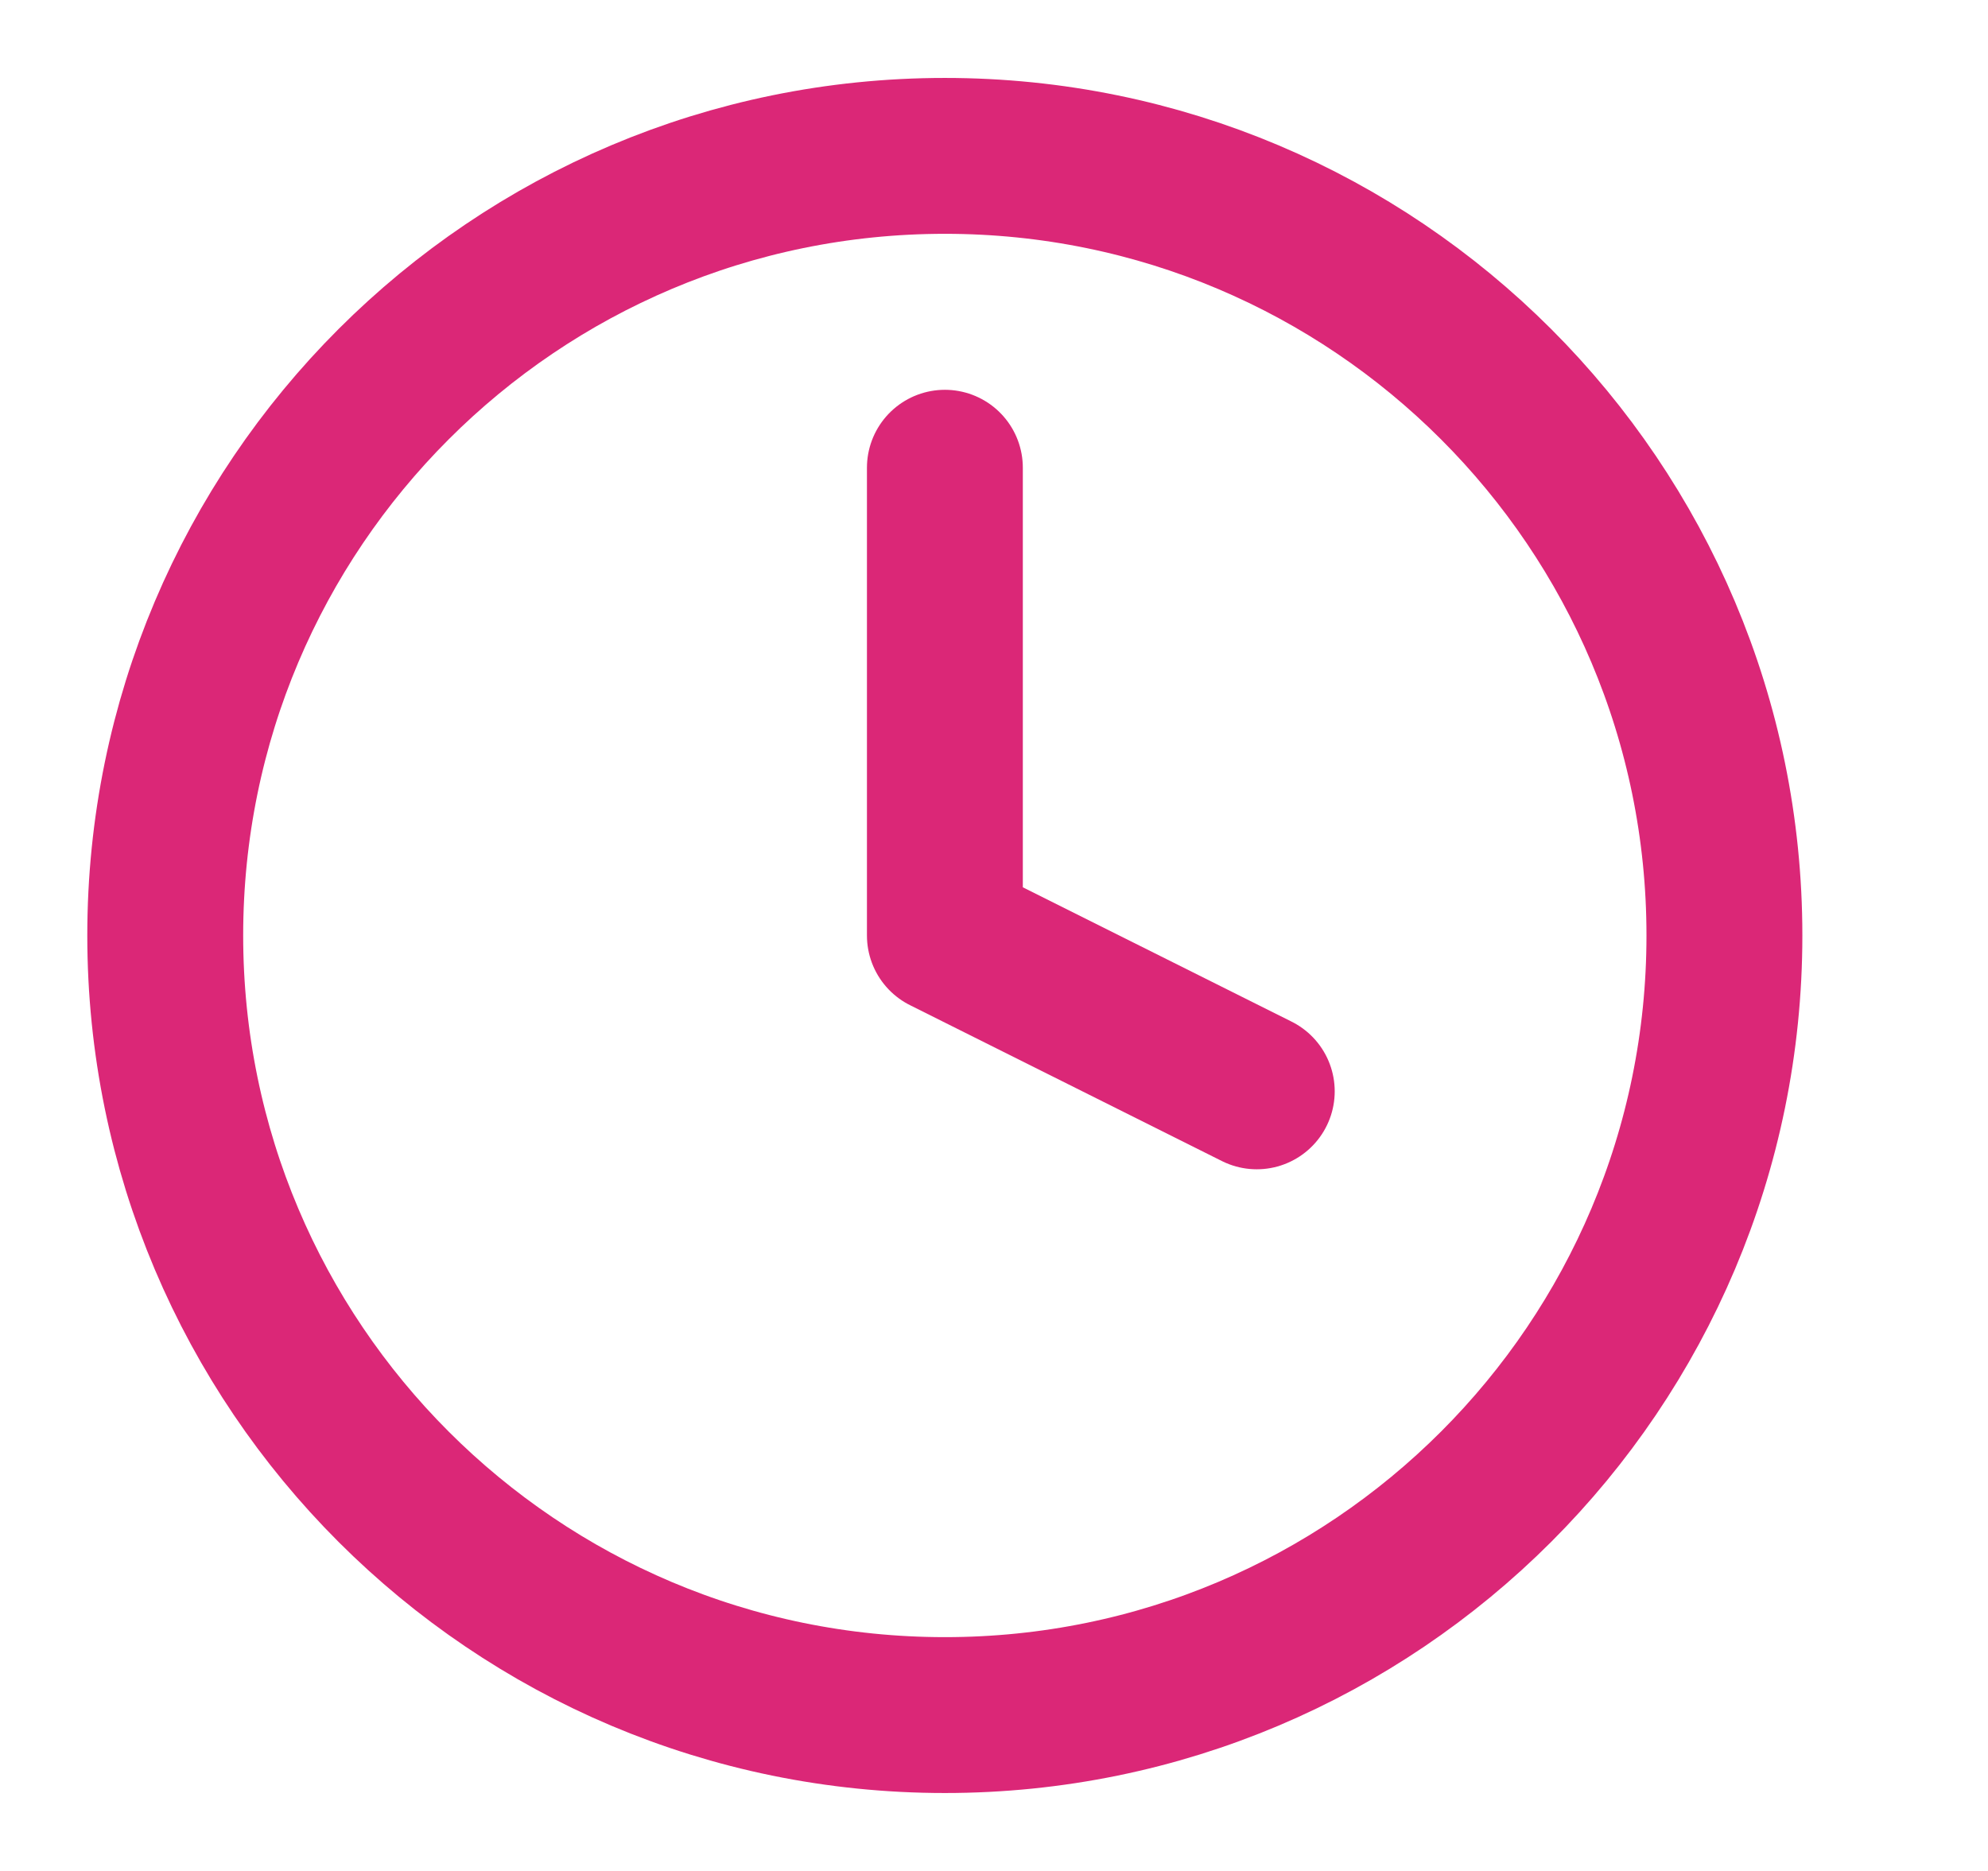 <svg width="17" height="16" viewBox="0 0 17 16" fill="none" xmlns="http://www.w3.org/2000/svg">
<path d="M8.08 14.667C11.762 14.667 14.746 11.682 14.746 8C14.746 4.318 11.762 1.333 8.08 1.333C4.398 1.333 1.413 4.318 1.413 8C1.413 11.682 4.398 14.667 8.08 14.667Z" stroke="#DB2777" stroke-width="1.333" stroke-linecap="round" stroke-linejoin="round"/>
<path d="M8.08 4V8L10.747 9.333" stroke="#DB2777" stroke-width="1.333" stroke-linecap="round" stroke-linejoin="round"/>
</svg>
